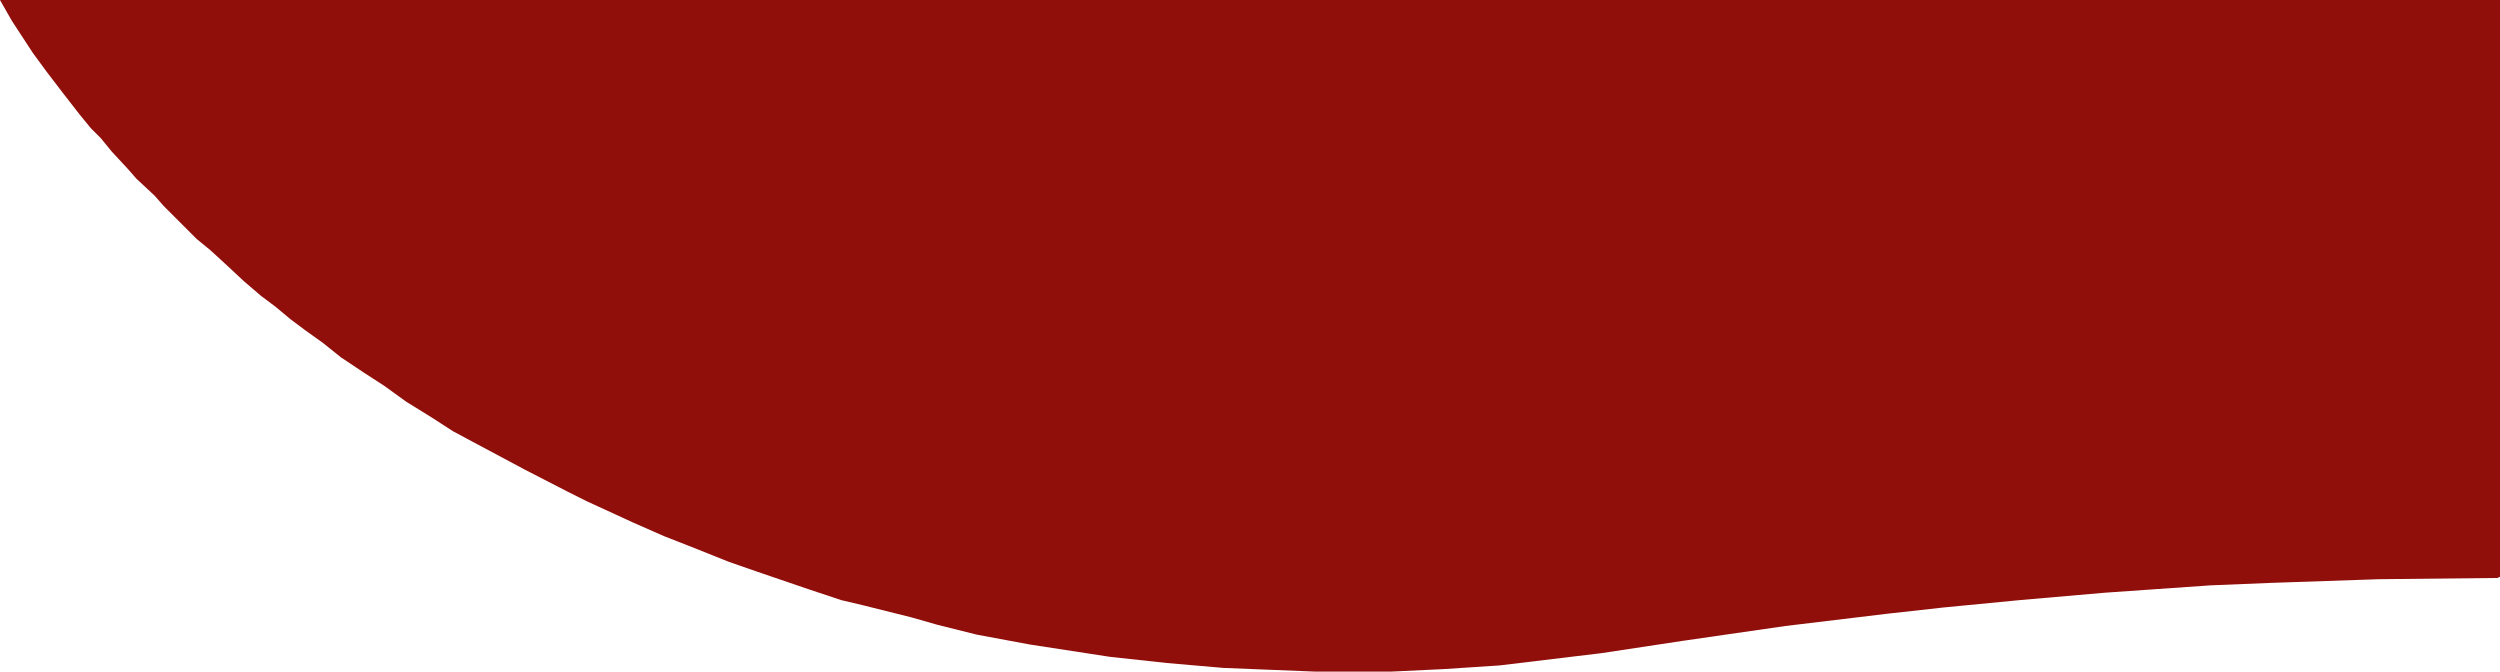 <?xml version="1.0" encoding="utf-8"?>
<svg viewBox="39.798 648.189 2028.687 545" width="2028.687" height="545" xmlns="http://www.w3.org/2000/svg">
    <path d="M 39.798 648.189 L 2068.485 648.189 L 2068.485 1116.189 L 2066.485 1117.189 L 1970.485 1118.189 L 1882.485 1121.189 L 1833.485 1123.189 L 1747.485 1129.189 L 1678.485 1135.189 L 1616.485 1141.189 L 1571.485 1146.189 L 1488.485 1156.189 L 1405.485 1168.189 L 1339.485 1178.189 L 1256.485 1188.189 L 1210.485 1191.189 L 1168.485 1193.189 L 1107.485 1193.189 L 1032.485 1190.189 L 986.485 1186.189 L 940.485 1181.189 L 875.485 1171.189 L 832.485 1163.189 L 800.485 1155.189 L 779.485 1149.189 L 739.485 1139.189 L 722.485 1135.189 L 695.485 1126.189 L 654.485 1112.189 L 631.485 1104.189 L 606.485 1094.189 L 578.485 1083.189 L 553.485 1072.189 L 516.485 1055.189 L 500.485 1047.189 L 465.485 1029.189 L 407.485 998.189 L 390.485 987.189 L 369.485 974.189 L 351.485 961.189 L 334.485 950.189 L 316.485 938.189 L 301.485 926.189 L 287.485 916.189 L 275.485 907.189 L 263.485 897.189 L 251.485 888.189 L 237.485 876.189 L 222.485 862.189 L 210.485 851.189 L 199.485 842.189 L 172.485 815.189 L 165.485 807.189 L 150.485 793.189 L 143.485 785.189 L 130.485 771.189 L 121.485 760.189 L 113.485 752.189 L 104.485 741.189 L 90.485 723.189 L 77.485 706.189 L 66.485 691.189 L 49.485 665.189 L 41.485 651.189 L 39.798 648.189 Z"
          fill="#910F0B"/>
</svg>